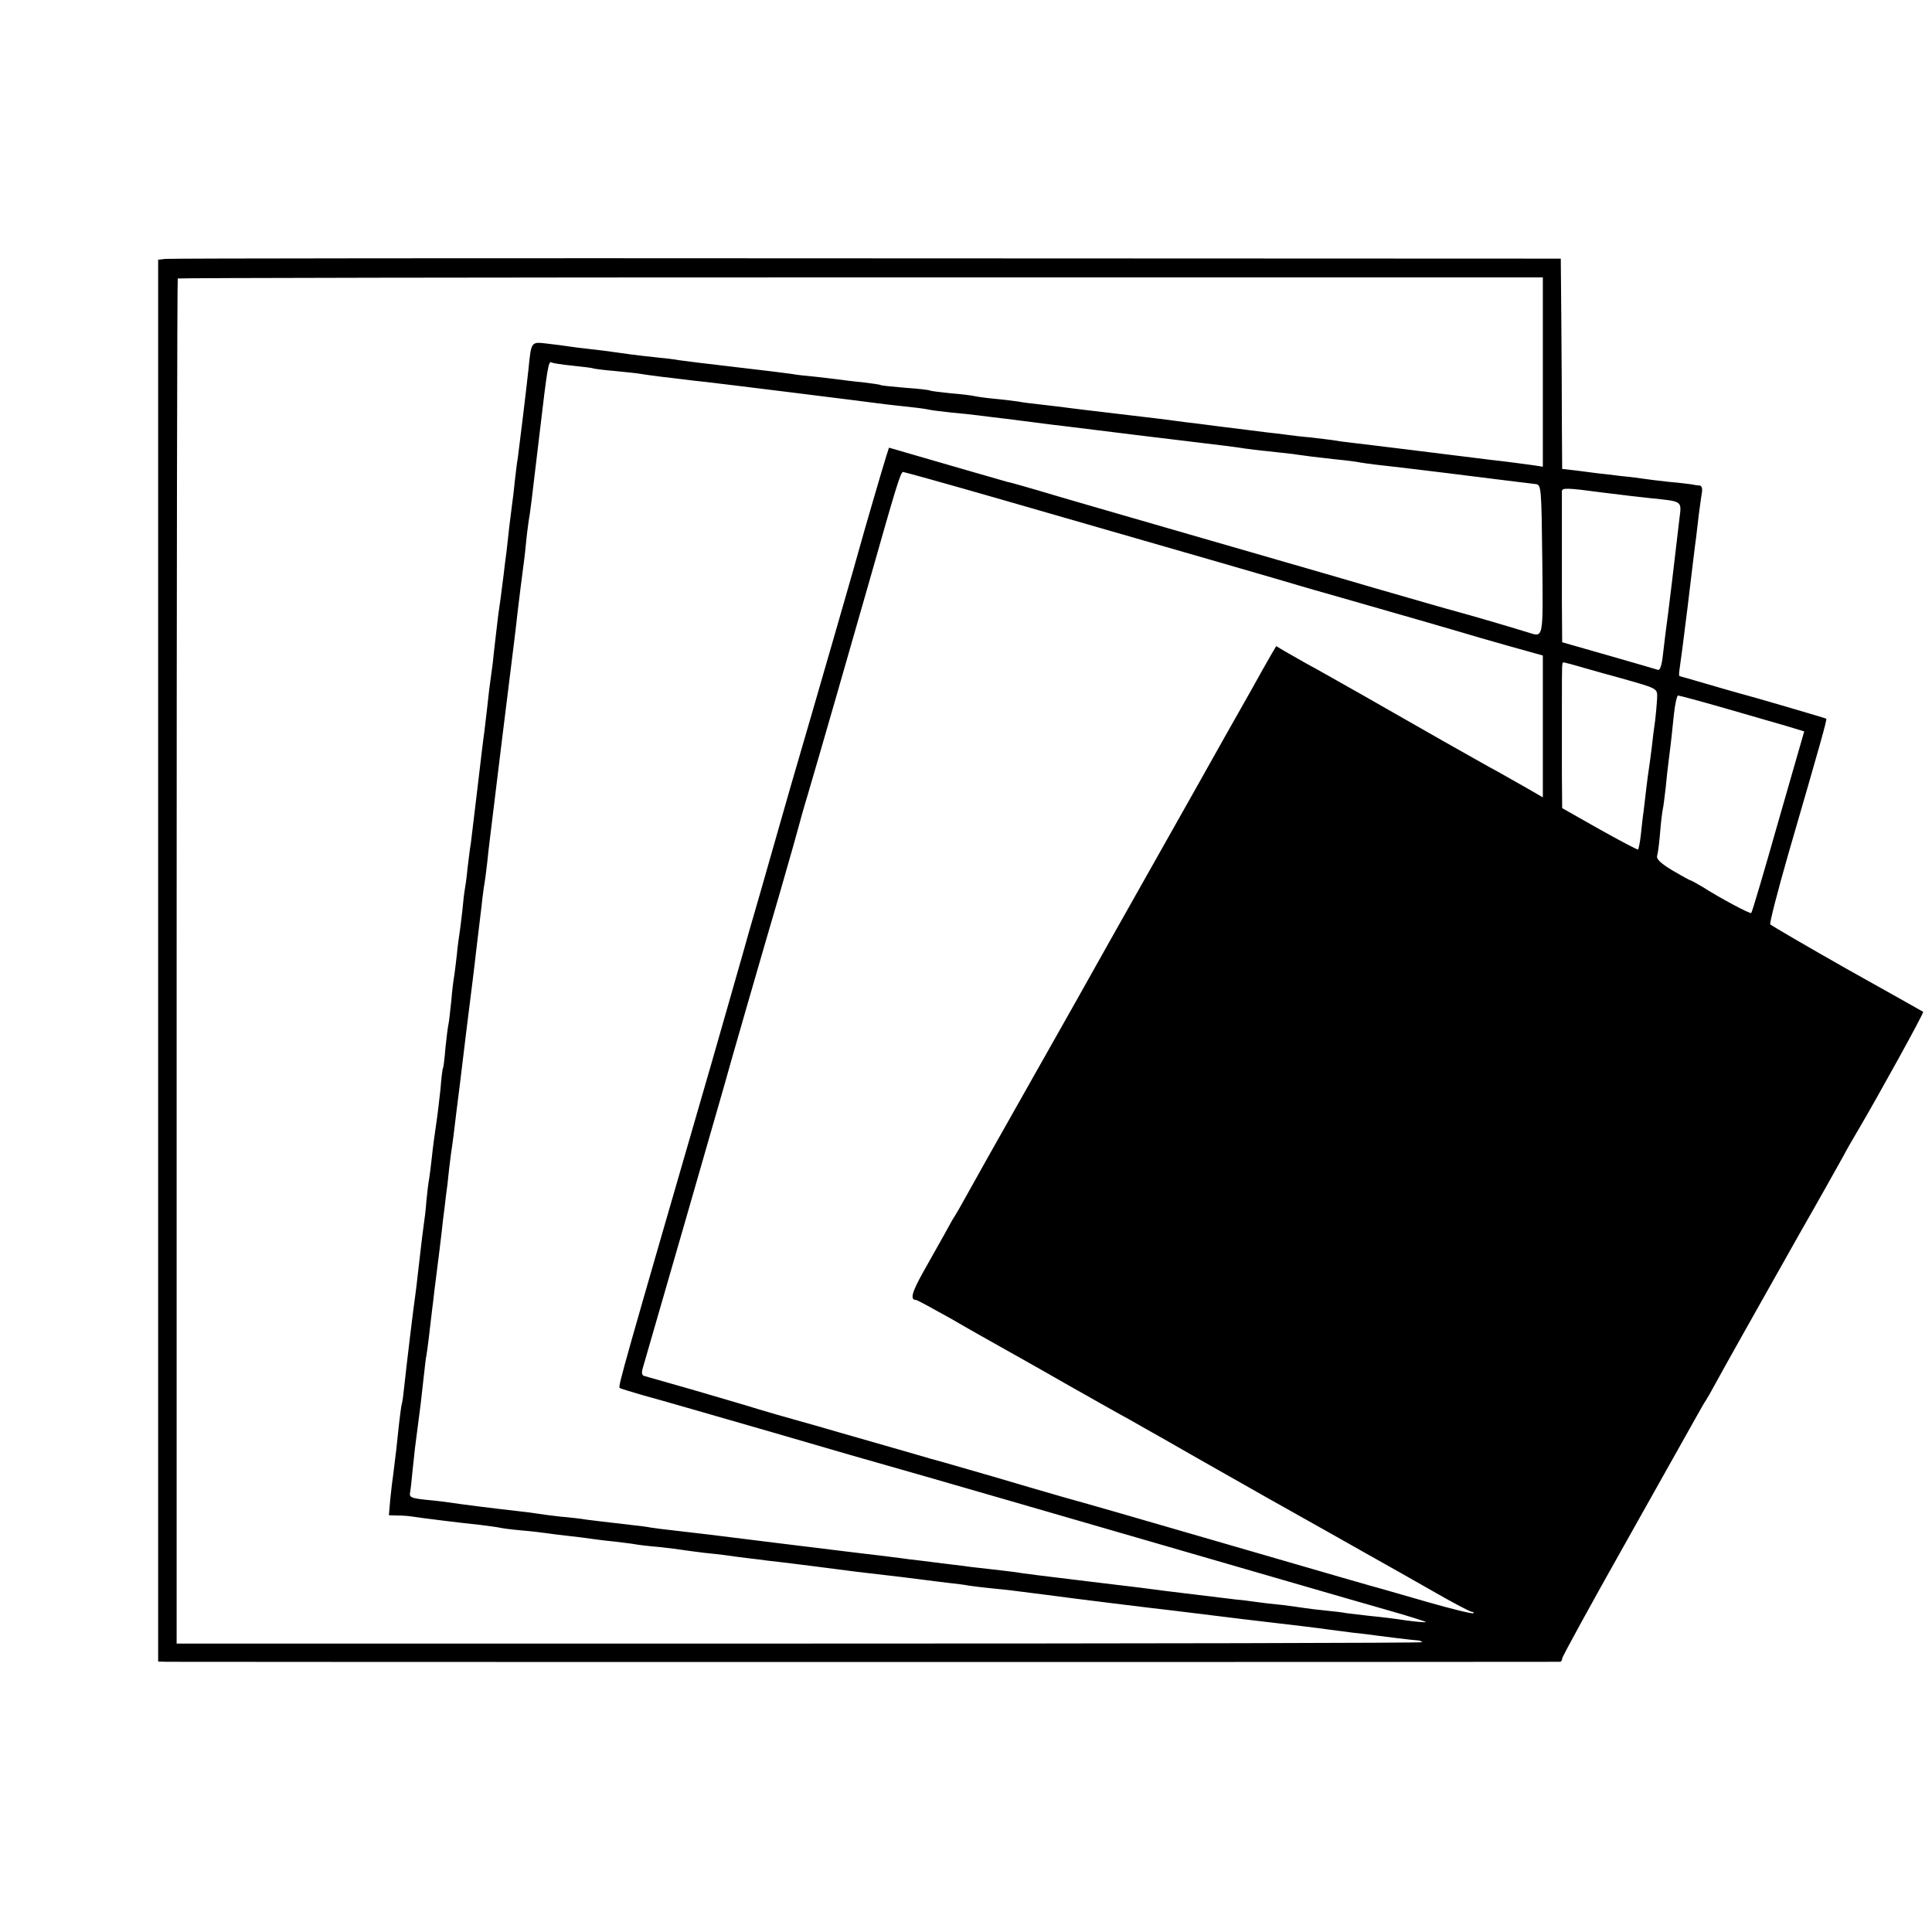 <svg version="1" xmlns="http://www.w3.org/2000/svg" width="933.333" height="933.333" viewBox="0 0 700 700"><path d="M59.9 93.8l-2.6.3V602l3.1.1c3.9.1 503.8.1 504.9 0 .4-.1.7-.6.7-1.2s10.4-19.6 23.2-42.3c12.7-22.6 24.2-43.1 25.6-45.6 1.4-2.5 2.8-5 3.2-5.5.4-.6 2.1-3.5 3.7-6.5 3.6-6.6 12.6-22.6 30.3-54 7.4-12.9 14.4-25.5 15.8-28 1.3-2.5 3.9-7 5.7-10 6.6-11.2 23.7-42.1 23.3-42.4-.1-.1-12.6-7.1-27.6-15.5-15-8.5-27.5-15.8-27.8-16.2-.3-.5 2.7-12.1 6.6-25.7 11.6-39.9 14-48.5 13.7-48.8-.2-.2-27.5-8.2-32.2-9.4-1.6-.4-6.9-2-11.8-3.4-4.8-1.4-8.9-2.6-9.1-2.6-.3 0-.3-1-.1-2.3.2-1.2 1.6-11.7 3-23.2 1.4-11.6 2.7-22.6 3-24.5.2-1.9.7-5.8 1-8.5.4-2.8.8-6.2 1.1-7.8.3-1.7 0-2.7-.8-2.8-.7 0-2-.2-2.8-.4-.8-.1-4.5-.6-8.2-.9-3.7-.4-7.7-.9-9-1.1-1.3-.2-5-.7-8.3-1-3.3-.4-7.1-.9-8.5-1-1.4-.2-4.9-.6-7.7-1l-5.3-.6-.1-15.2c0-8.4-.1-25.5-.2-38.1l-.2-22.9-251.5-.1c-138.3-.1-252.7 0-254.1.2zm499.1 41v34.3l-3.2-.5c-3.8-.5-9.4-1.3-15.8-2-2.5-.3-13.7-1.7-25-3.1-11.3-1.4-22.7-2.8-25.4-3.1-2.7-.3-5.6-.7-6.5-.9-.9-.1-4.5-.6-8.1-1-3.6-.3-7.6-.8-9-1-1.4-.2-4.7-.6-7.5-.9-4.9-.6-7.7-1-16-2-2.2-.3-6-.8-8.5-1.1-2.5-.3-6.1-.7-8-1-1.9-.3-11.1-1.4-20.5-2.5-9.3-1.1-18.6-2.2-20.5-2.5-1.9-.2-5.7-.7-8.5-1-2.7-.3-6.1-.7-7.5-1-1.4-.2-5.2-.7-8.5-1-3.3-.3-6.7-.8-7.5-1-.8-.2-4.6-.7-8.5-1-3.8-.4-7.2-.8-7.5-1-.3-.2-4.4-.7-9-1-4.7-.4-8.7-.8-9-1-.3-.2-3.2-.6-6.5-1-3.3-.3-7.1-.8-8.5-1-1.4-.2-5.2-.6-8.5-1-3.3-.3-7.1-.7-8.5-1-1.4-.2-4.5-.6-7-.9-2.5-.3-8.5-1-13.5-1.6-4.9-.6-11-1.3-13.5-1.6-2.5-.3-5.6-.7-7-.9-1.4-.3-5-.7-8-1-3-.3-7.3-.8-9.5-1.1-2.2-.3-5.1-.7-6.5-.9-1.4-.2-5-.7-8-1-3-.3-6.6-.8-8-1-1.4-.2-4.8-.7-7.7-1-5.9-.7-5.8-.9-6.8 9-.6 5.9-3.4 28.9-3.9 32.5-.3 1.4-.7 5.2-1.1 8.5-.3 3.3-.8 7.1-1 8.5-.2 1.4-.6 5-1 8-.3 3-.8 7.1-1 9-.3 1.9-.7 5.5-1 8-.8 6.5-1.4 11-2 15-.2 1.9-.7 5.7-1 8.5-.3 2.7-.8 6.8-1 9-1.2 8.6-1.5 11.2-2 16-.3 2.7-.8 6.6-1 8.5-.3 1.9-1.4 11.1-2.5 20.5-1.1 9.3-2.2 18.3-2.4 20-.3 1.6-.8 5.7-1.2 9-.3 3.3-.8 6.8-1 7.8-.2 1-.6 4.5-.9 7.8-.4 3.3-.8 6.9-1 8-.2 1.1-.7 4.7-1 8-.4 3.3-.8 6.9-1 7.9-.2 1-.7 5-1 8.7-.4 3.7-.8 7.5-1 8.3-.2.8-.7 4.6-1.1 8.5-.3 3.8-.7 7.2-.9 7.5-.2.3-.6 3.6-.9 7.5-.4 3.8-1.1 9.7-1.6 13-.5 3.3-1.2 8.5-1.5 11.5-.3 3-.8 6.6-1 8-.3 1.4-.7 5-1 8-.2 3-.7 7.1-1 9-.3 1.9-.7 5.5-1 8-.3 2.5-.8 6.7-1.1 9.5-.3 2.7-.7 6.1-.9 7.5-.5 3.1-3.2 25.5-4 33-.3 3-.7 6.2-1 7-.2.8-.6 4.2-1 7.5-.6 6.1-1.2 11.3-2 17.5-.3 1.9-.8 6.1-1.1 9.2l-.5 5.8 3.3.1c1.8 0 4.2.2 5.3.4 3.1.5 18.4 2.4 24.5 3 3 .4 6.2.8 7 1 .8.2 4.4.7 8 1 3.6.3 7.6.8 9 1 1.4.2 5 .7 8 1 3 .3 6.6.8 8 1 1.4.2 5.1.7 8.3 1 3.2.4 6.7.8 7.7 1 1 .2 5 .7 8.7 1 3.7.4 7.7.9 8.8 1.1 1.1.2 4.5.6 7.5 1 3 .3 6.6.7 8 .9 1.4.2 4.8.7 7.5 1 2.8.3 6.4.8 8 1 1.7.2 5.5.6 8.5 1s6.6.8 8 1c1.4.2 8.4 1.1 15.5 2 14.1 1.6 20.3 2.4 25 3 1.7.2 5.3.7 8 1 2.8.3 6.1.7 7.5 1 1.4.2 5.2.7 8.4 1 6.1.6 6.9.7 20.1 2.4 8.7 1.2 39.6 5 46 5.7 2.2.3 9.2 1.1 15.5 1.9 6.3.8 13.8 1.7 16.5 2 9.5 1.1 20.5 2.4 24.5 3 1.4.2 5.2.7 8.5 1.1 3.3.3 6.7.8 7.5.9 1.3.2 14.1 1.8 16.2 1.9.3.1.9.3 1.1.6.3.3-101.1.5-225.4.5H64V348.4c0-135.9.2-247.3.4-247.5.3-.2 111.6-.4 247.5-.4H559v34.3zm-351.5-2.3c3.8.4 7.2.8 7.5 1 .3.1 3.7.6 7.6.9 3.9.4 8 .8 9.1 1 1.1.2 4.6.7 7.9 1.1 3.2.4 7 .8 8.4 1 1.4.2 4.9.6 7.8.9 4.6.5 56.2 6.9 65.2 8.1 1.9.2 6 .7 9 1 3 .3 6.2.8 7 1 .8.2 4.4.6 7.9 1 3.6.3 7.9.8 9.5 1 1.7.2 5.4.7 8.1 1 2.8.3 6.4.8 8 1 10.8 1.4 13.3 1.7 16 2 5.3.7 43.8 5.4 49 6 6.9.8 12.5 1.5 15.5 2 1.4.2 5.2.7 8.5 1 3.3.4 7.4.8 9 1 1.7.3 4.6.6 6.5.9 1.9.2 6.2.7 9.5 1.1 3.3.3 7.1.8 8.5 1.1 2.4.4 7.3 1 15.5 1.9 8.2 1 14.1 1.7 16.5 2 1.4.2 8.6 1.1 16 2 7.4.9 14.4 1.8 15.5 1.9 1.9.3 2 1.2 2.3 27.4.3 29.4.5 28.1-5.3 26.3-8.1-2.5-21.5-6.4-26-7.6-2.7-.7-15.8-4.5-29-8.3-13.2-3.9-43.8-12.7-68-19.7-24.2-7-48.5-14-54-15.7-5.5-1.6-10.7-3.1-11.5-3.2-1.4-.4-22-6.3-36.7-10.6l-6.2-1.8-1 3.1c-1.3 4.1-8.7 29.5-9.4 32.2-.5 2.1-15.8 55.2-25.4 88-3 10.4-5.7 19.9-6 21-.3 1.1-2.6 9-5 17.5-2.5 8.5-5.3 18.4-6.3 22-1 3.6-6.1 21.3-11.3 39.5-32 110.5-33.8 116.7-33.2 117.4.3.2 4.2 1.4 8.7 2.7 4.6 1.2 25.6 7.3 46.8 13.4 21.2 6.2 39.9 11.6 41.5 12 2.7.7 70.5 20.3 142.5 41.2 15.1 4.4 33.2 9.6 40.2 11.6s12.6 3.8 12.4 3.9c-.2.2-3.4-.1-7.2-.6-3.8-.6-9.6-1.3-12.9-1.6-3.3-.4-7.1-.8-8.5-1-1.4-.3-5-.7-8-1-3-.3-6.4-.7-7.5-.9-1.2-.2-4.8-.7-8-1.1-3.3-.3-7.6-.8-9.5-1.1-1.9-.3-5.3-.7-7.5-.9-12.5-1.5-22.4-2.7-25.5-3.1-5.2-.7-8.9-1.2-27.5-3.4-17.4-2.1-23.1-2.8-27.5-3.5-1.4-.2-5.2-.6-8.5-1s-7.5-.8-9.2-1.1c-5.9-.7-9.7-1.2-15.3-1.9-3-.3-6.6-.8-8-1-1.4-.2-5-.6-8-1-3-.3-19.7-2.4-37-4.5-17.3-2.2-34-4.2-37-4.5-3-.3-6.6-.8-8-1-1.4-.3-4.7-.7-7.5-1-9.3-1.1-13-1.5-16-1.9-1.6-.3-5.9-.8-9.5-1.1-3.5-.4-7.3-.9-8.4-1.1-1.1-.2-4.2-.6-7-.9-7.3-.8-21.7-2.6-24.6-3.1-1.4-.2-5.3-.7-8.7-1-5.5-.6-6.1-.9-5.7-2.8.2-1.1.6-4.8.9-8.1.7-6.9 1-9.2 1.9-16 .8-6 1.2-9 2.1-17.5.4-3.6.8-7.2 1-8 .3-1.5 1.2-8.8 2-16 .2-1.9.7-5.3.9-7.5 1.5-11.7 2.6-20.6 3.1-25.5.4-3 .9-7.1 1.1-9 .3-1.9.7-5.3.9-7.5.2-2.2.7-5.6.9-7.5.6-3.9 1.3-9.4 2-15.5.3-2.2 1.9-15 3.5-28.5 1.7-13.5 3.3-26.3 3.5-28.5 1-8.3 1.8-15.1 2.1-17.5.1-1.4.5-4.3.8-6.5.4-2.2.9-6.1 1.2-8.8.6-6 .8-7 5.5-45.7 4.4-35.6 4.8-38.4 5.5-45 .3-2.5.8-6.5 1.1-9 .3-2.5.7-5.6.9-7 .2-1.4.7-5.2 1-8.5.3-3.3.8-7.1 1-8.5.6-3.3 1-6.6 4-32 2.8-23.8 3.2-26.3 4.3-25.7.4.3 3.8.8 7.7 1.2zm153.3 47.9c69.6 20 106.8 30.8 109.7 31.7 1.7.5 8.5 2.5 15.3 4.4 24.6 7 36.8 10.6 42.7 12.3 3.3 1 11.5 3.4 18.3 5.3l12.2 3.4v51.4l-5.7-3.3c-3.2-1.8-8-4.5-10.6-6-2.7-1.4-11.6-6.5-19.8-11.1-8.2-4.7-21.6-12.3-29.8-17-8.2-4.6-17.1-9.7-19.8-11.1-2.6-1.5-6.2-3.5-7.9-4.5l-3-1.8-1.6 2.7c-.9 1.5-4.5 7.9-8 14.2-3.6 6.3-12.6 22.3-20 35.5-17.9 31.7-16.4 29.1-29.6 52.5-6.3 11.3-20.1 35.8-30.7 54.5-10.6 18.7-20.7 36.7-22.5 40-1.8 3.3-3.6 6.4-4 7-.4.5-2.1 3.5-3.7 6.5-1.7 3-5.2 9.2-7.7 13.7-4.2 7.5-5 10.3-2.7 10.3.4 0 6.1 3.1 12.7 6.8 6.5 3.8 14.4 8.2 17.4 9.9 3 1.7 13.6 7.6 23.5 13.3 9.9 5.6 20.5 11.6 23.5 13.2 3 1.7 8.4 4.8 12 6.8 3.6 2.1 20.7 11.8 38 21.6 17.3 9.7 33.1 18.6 35 19.7 1.9 1.1 5.5 3.1 8 4.5s10.3 5.8 17.3 9.8c7.1 4.1 13.4 7.4 14 7.4.5 0 .8.2.5.5-.3.3-7.7-1.5-16.4-4-8.8-2.5-16.6-4.8-17.4-5-1.6-.4-12.8-3.6-67.5-19.5-19.2-5.6-40.4-11.7-47-13.5-6.6-1.9-18.3-5.3-26-7.6-7.7-2.2-15.3-4.4-17-4.9-1.6-.4-7.9-2.2-14-4-6-1.7-16.4-4.7-23-6.6-6.6-1.9-14.5-4.2-17.5-5-3-.8-9.1-2.6-13.5-3.9-4.4-1.4-15.2-4.5-24-7.1-8.8-2.5-16.5-4.7-17.2-4.9-.8-.3-.9-1.3-.3-3.2 1.5-5 28.7-99.4 29.5-102.3.7-2.8 13.5-47.2 20.2-70 3.6-12.4 6.6-23.2 6.8-24 .2-.8 1.5-5.6 3-10.5 4-13.5 17-58.7 22.5-78 9.7-34.2 11.3-39.5 12.2-39.5.4 0 15.5 4.2 33.6 9.4zm220.2-1.9c6.3.8 14 1.7 17 2 11.7 1.2 11.3.9 10.5 7.3-.9 8.1-4.5 38.2-5 41.2-.2 1.4-.6 5.1-1 8.3-.4 3.8-1.1 5.7-1.8 5.4-.7-.2-8.7-2.6-17.9-5.2l-16.8-4.8-.1-14.3v-26.9V178c.1-1.3 1.6-1.3 15.1.5zm-6.7 63.6c3.9 1.1 9.5 2.7 12.2 3.4 14.5 4.1 14 3.8 13.9 7.6-.1 1.8-.4 5.4-.7 7.9-.4 2.5-.9 6.7-1.2 9.5-.3 2.7-.8 6.1-1 7.5-.2 1.4-.7 4.7-1 7.5-.3 2.7-.8 6.6-1 8.5-.3 1.9-.7 5.7-1 8.5-.3 2.7-.8 5.1-1 5.3-.1.2-6.4-3.1-13.9-7.3l-13.6-7.7-.1-12.4v-24.9c0-15.4 0-15.5.6-15.5.3 0 3.8.9 7.8 2.1zm50.3 14.4c8.8 2.5 18.9 5.5 22.5 6.5l6.6 2-9.4 32.7c-5.1 18-9.5 32.9-9.8 33.1-.4.4-11.3-5.4-17.7-9.5-2.1-1.2-4-2.3-4.2-2.3-.3 0-3.2-1.6-6.6-3.6-4.3-2.6-5.9-4.1-5.6-5.3.3-.9.8-4.8 1.1-8.6.3-3.9.8-7.7 1-8.5.2-.8.6-4.2 1-7.5.3-3.3.8-7.8 1.1-10 1-7.8 1.2-10.1 1.9-16.8.4-3.7 1.1-6.7 1.5-6.7.4 0 7.9 2 16.6 4.5z"/></svg>